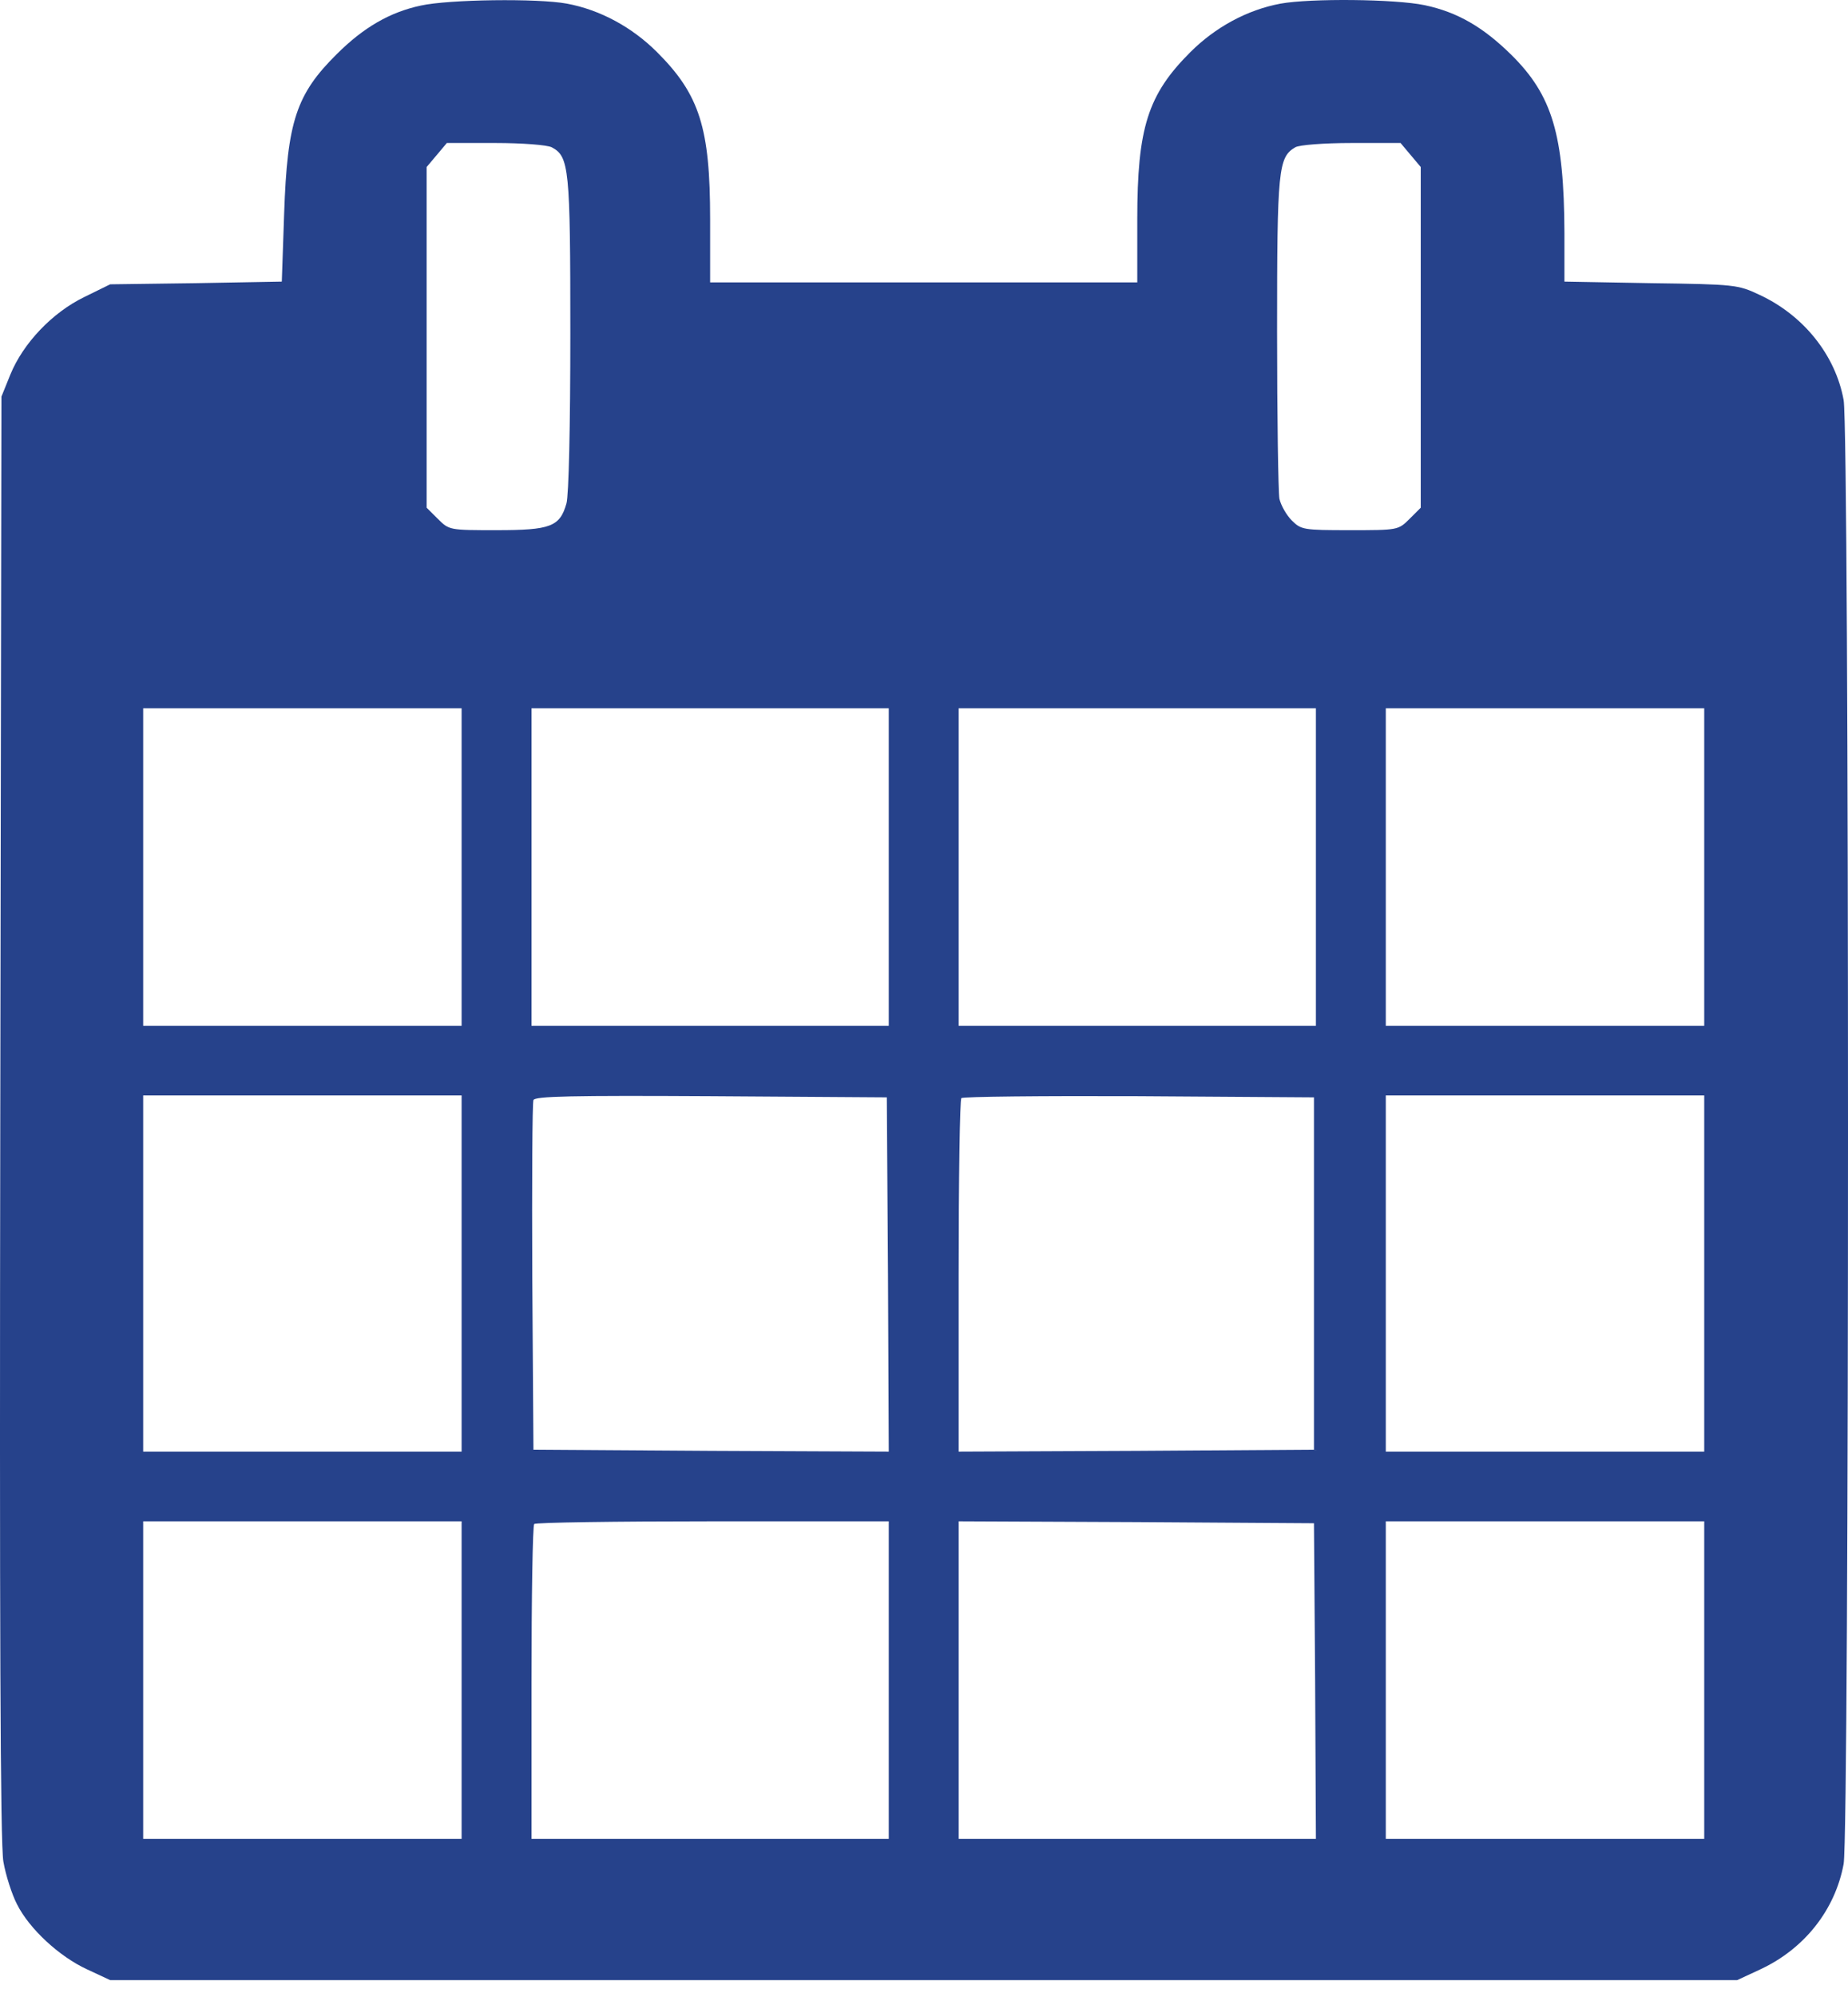 <svg width="100" height="108" viewBox="0 0 100 108" fill="none" xmlns="http://www.w3.org/2000/svg">
<path d="M22.772 0.301C21.091 0.657 19.662 1.494 18.233 2.918C16.027 5.096 15.544 6.582 15.376 11.545L15.249 15.23L10.606 15.314L5.962 15.376L4.554 16.067C2.831 16.905 1.255 18.559 0.561 20.255L0.078 21.449L0.015 60.394C-0.027 87.802 0.015 99.737 0.183 100.68C0.309 101.412 0.646 102.459 0.919 102.983C1.591 104.323 3.209 105.809 4.701 106.5L5.962 107.087H49.984H94.006L95.267 106.5C97.641 105.391 99.301 103.297 99.764 100.805C100.079 99.067 100.079 23.396 99.764 21.637C99.322 19.208 97.599 17.052 95.204 15.942C94.048 15.397 93.88 15.376 89.341 15.314L84.655 15.23V12.592C84.634 7.294 84.004 5.158 81.776 2.96C80.264 1.473 78.877 0.657 77.091 0.28C75.494 -0.055 70.913 -0.097 69.295 0.196C67.488 0.531 65.765 1.473 64.42 2.813C62.108 5.117 61.541 6.917 61.541 11.859V15.272H49.984H38.427V11.859C38.427 6.917 37.859 5.117 35.548 2.813C34.203 1.473 32.48 0.531 30.673 0.196C29.097 -0.097 24.285 -0.034 22.772 0.301ZM29.854 7.964C30.799 8.467 30.862 9.074 30.862 18.036C30.862 23.082 30.778 26.788 30.652 27.228C30.295 28.484 29.791 28.672 26.87 28.672C24.327 28.672 24.306 28.672 23.697 28.065L23.087 27.458V18.245V9.032L23.634 8.383L24.18 7.734H26.807C28.278 7.734 29.601 7.839 29.854 7.964ZM76.334 8.383L76.88 9.032V18.245V27.458L76.271 28.065C75.662 28.672 75.641 28.672 73.035 28.672C70.535 28.672 70.409 28.651 69.904 28.149C69.61 27.856 69.316 27.332 69.232 26.976C69.169 26.599 69.106 22.558 69.106 17.952C69.106 9.137 69.169 8.509 70.093 7.964C70.303 7.839 71.627 7.734 73.14 7.734H75.788L76.334 8.383ZM24.979 46.889V55.474H16.363H7.748V46.889V38.304H16.363H24.979V46.889ZM48.093 46.889V55.474H38.427H28.761V46.889V38.304H38.427H48.093V46.889ZM71.207 46.889V55.474H61.541H51.875V46.889V38.304H61.541H71.207V46.889ZM92.22 46.889V55.474H83.605H74.989V46.889V38.304H83.605H92.22V46.889ZM24.979 68.874V78.506H16.363H7.748V68.874V59.242H16.363H24.979V68.874ZM48.051 68.937L48.093 78.506L38.49 78.464L28.866 78.401L28.803 69.084C28.782 63.953 28.803 59.64 28.866 59.494C28.929 59.284 30.967 59.242 38.469 59.284L47.988 59.347L48.051 68.937ZM71.102 68.874V78.401L61.499 78.464L51.875 78.506V69.021C51.875 63.786 51.938 59.452 52.022 59.389C52.085 59.305 56.414 59.263 61.625 59.284L71.102 59.347V68.874ZM92.22 68.874V78.506H83.605H74.989V68.874V59.242H83.605H92.22V68.874ZM24.979 90.859V99.444H16.363H7.748V90.859V82.275H16.363H24.979V90.859ZM48.093 90.859V99.444H38.427H28.761V91.006C28.761 86.358 28.824 82.484 28.908 82.421C28.971 82.338 33.321 82.275 38.574 82.275H48.093V90.859ZM71.165 90.901L71.207 99.444H61.541H51.875V90.859V82.275L61.499 82.317L71.102 82.379L71.165 90.901ZM92.22 90.859V99.444H83.605H74.989V90.859V82.275H83.605H92.22V90.859Z" fill="#26428B"/>
</svg>
